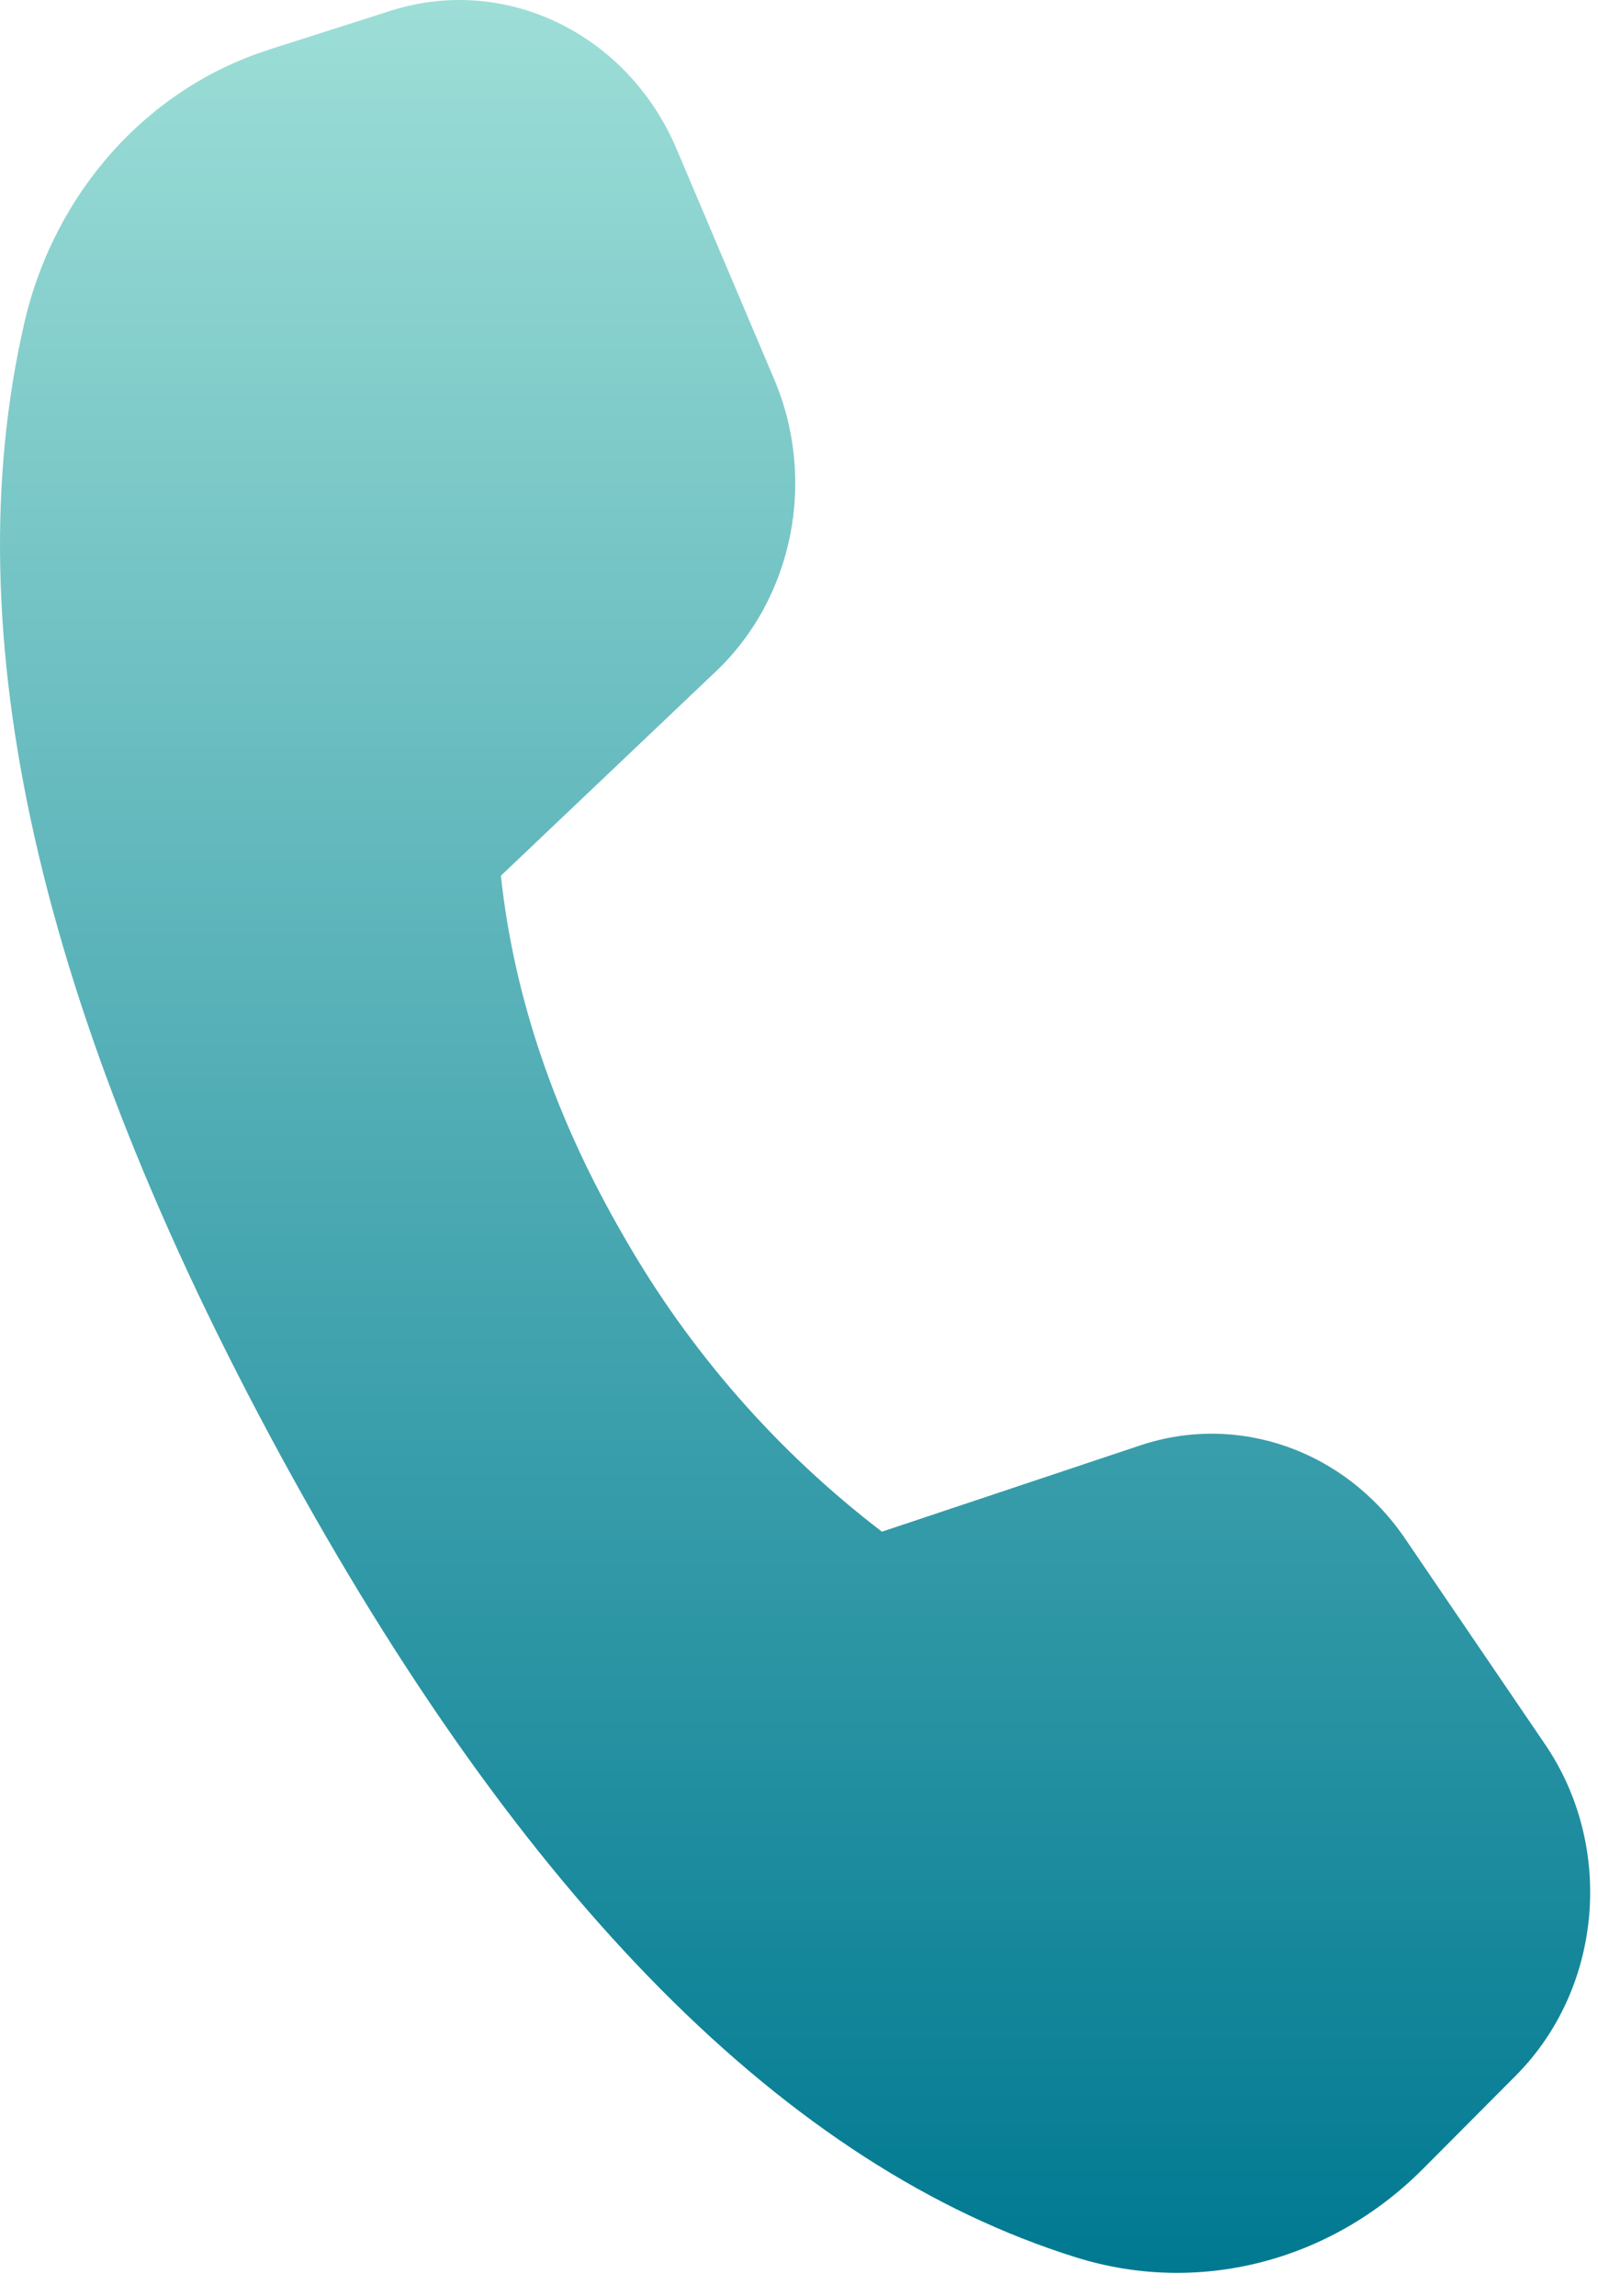<svg width="39" height="56" viewBox="0 0 39 56" fill="none" xmlns="http://www.w3.org/2000/svg">
<path d="M6.547 1.216L9.533 0.263C12.327 -0.63 15.315 0.814 16.513 3.636L18.897 9.258C19.936 11.706 19.36 14.586 17.472 16.377L12.224 21.361C12.548 24.343 13.549 27.279 15.229 30.167C16.827 32.961 18.967 35.407 21.524 37.361L27.834 35.254C30.223 34.459 32.826 35.376 34.292 37.53L37.708 42.547C39.415 45.053 39.107 48.507 36.992 50.63L34.725 52.906C32.468 55.171 29.247 55.994 26.265 55.063C19.227 52.867 12.757 46.35 6.852 35.512C0.94 24.655 -1.146 15.444 0.593 7.88C1.325 4.698 3.592 2.162 6.553 1.216" fill="url(#paint0_linear_674_570)"/>
<defs>
<linearGradient id="paint0_linear_674_570" x1="19.404" y1="0" x2="19.404" y2="55.44" gradientUnits="userSpaceOnUse">
<stop stop-color="#9DDED7"/>
<stop offset="1" stop-color="#007991"/>
</linearGradient>
</defs>
</svg>
